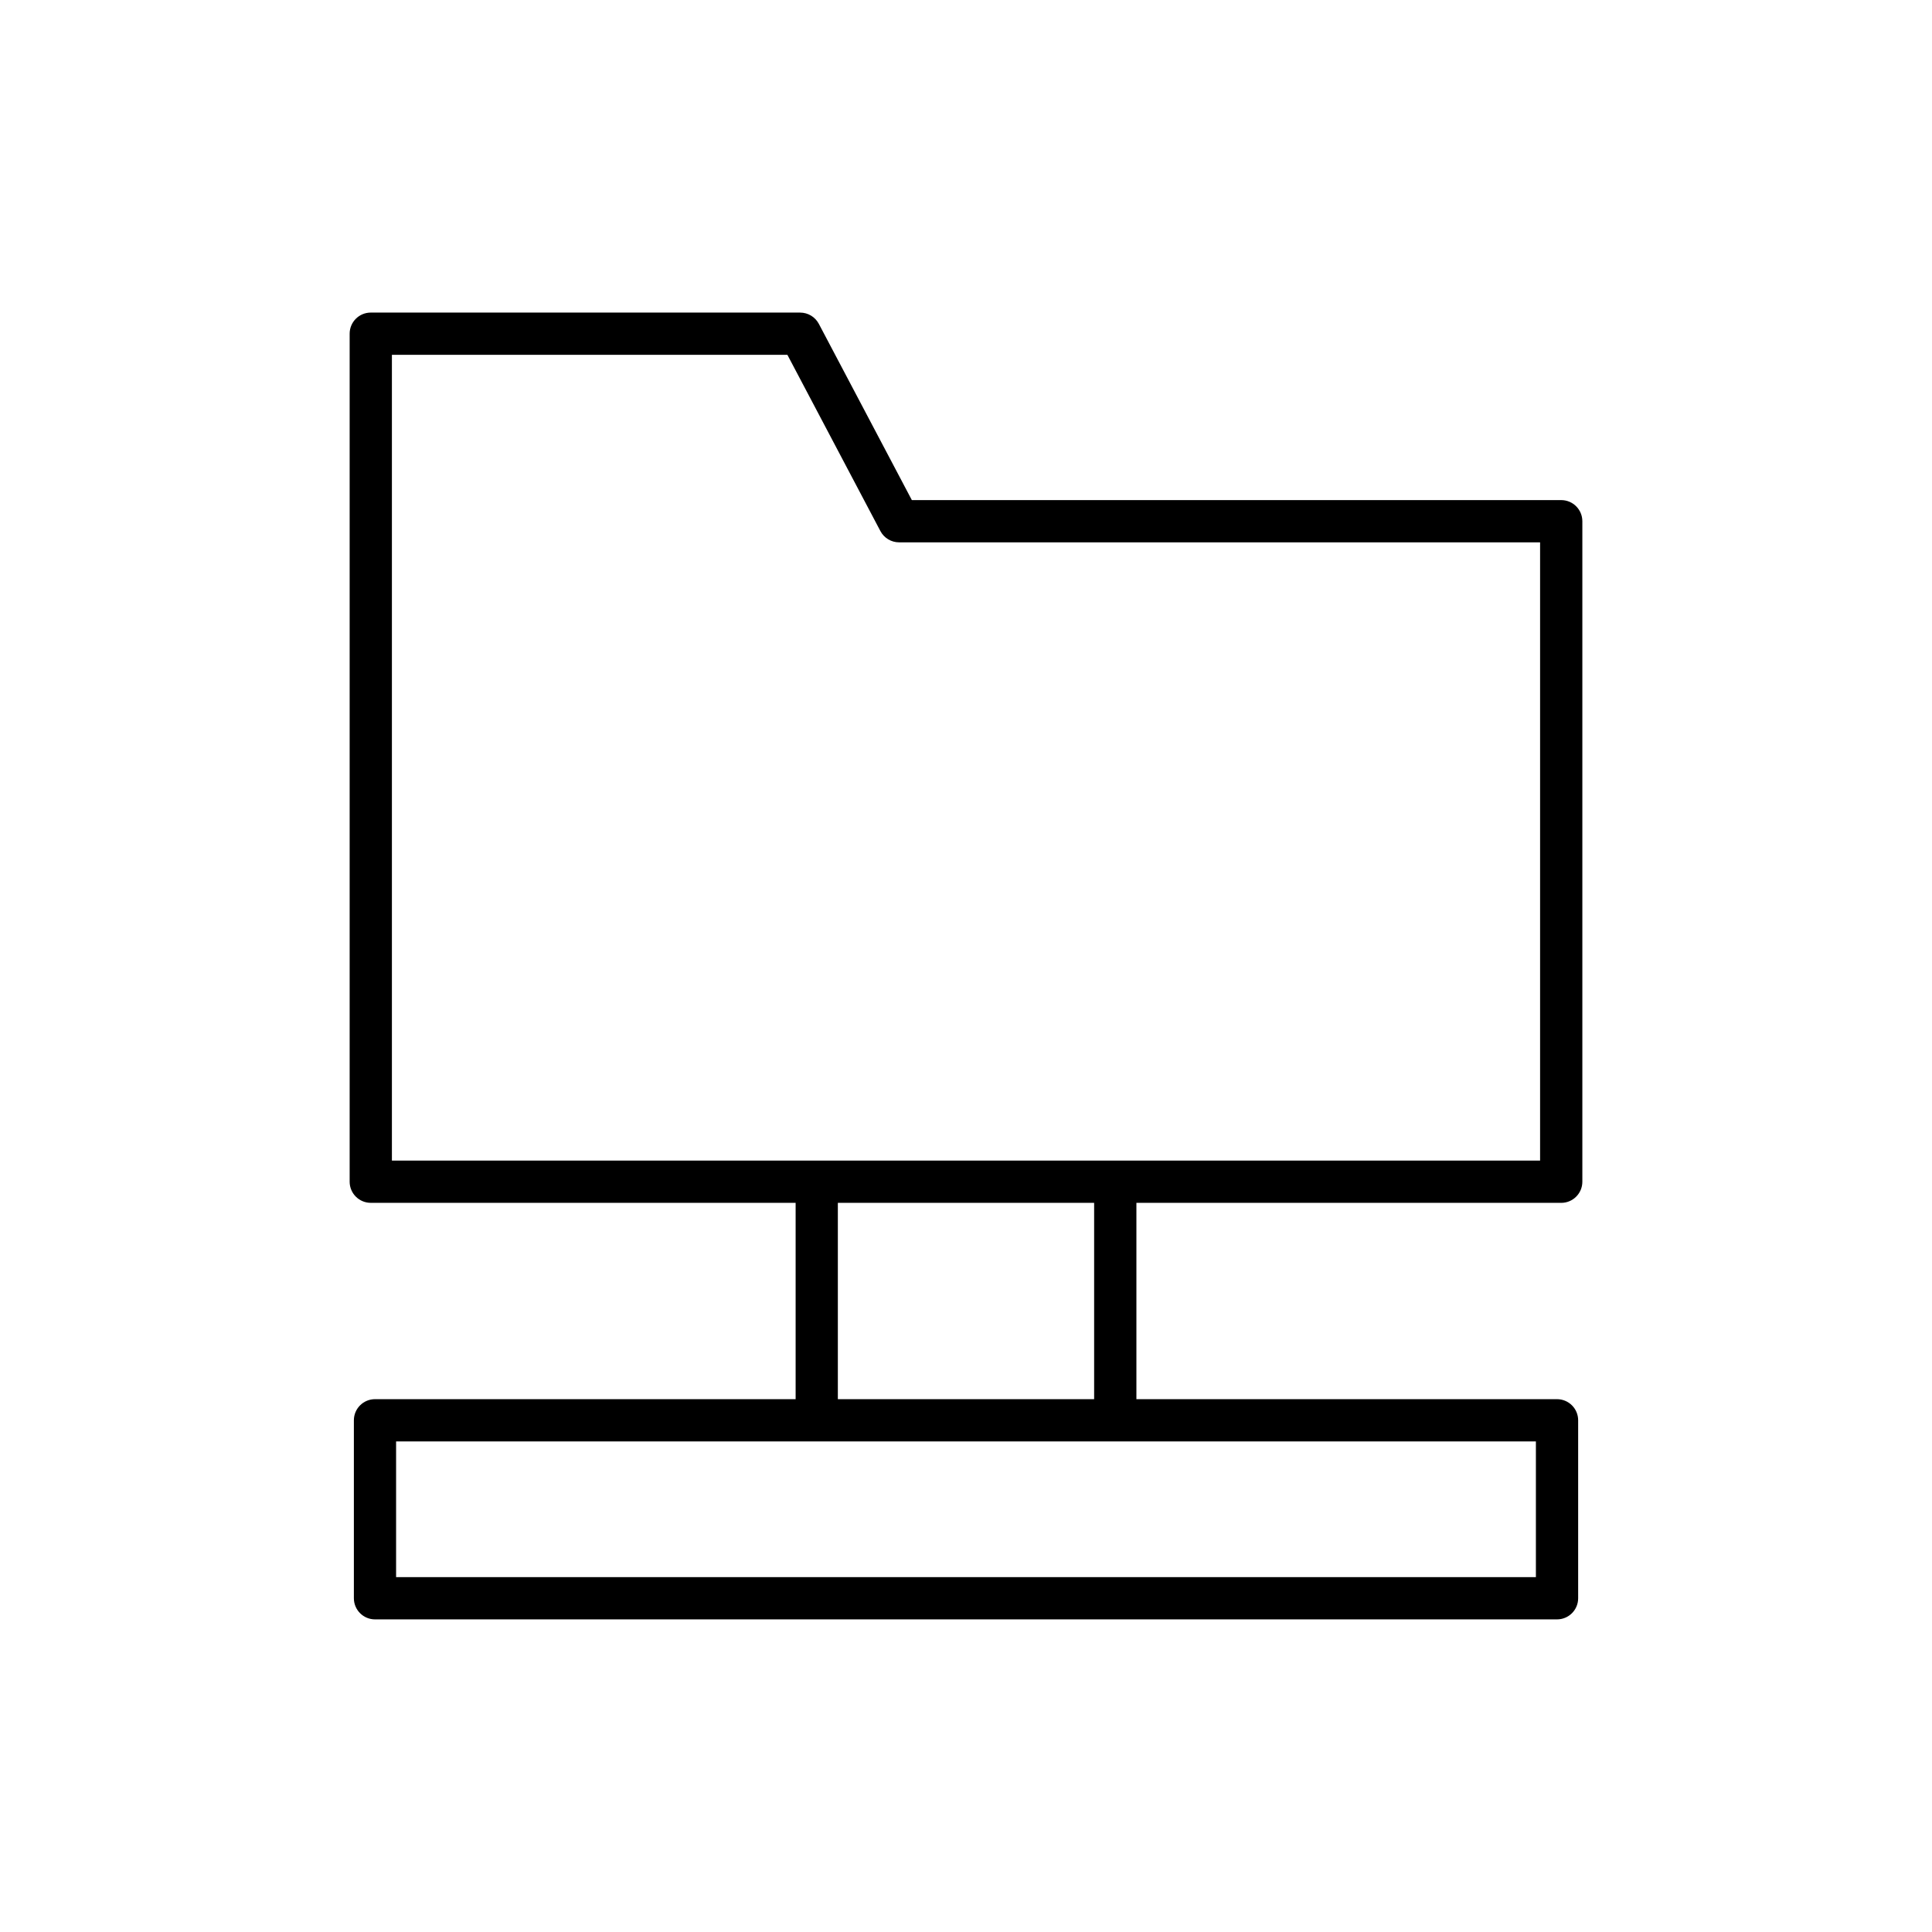 <?xml version="1.0" encoding="UTF-8"?>
<!-- Uploaded to: SVG Repo, www.svgrepo.com, Generator: SVG Repo Mixer Tools -->
<svg fill="#000000" width="800px" height="800px" version="1.1" viewBox="144 144 512 512" xmlns="http://www.w3.org/2000/svg">
 <path d="m557.74 462.77c3.094 0 5.598-2.508 5.598-5.598v-175.04c0-3.09-2.504-5.598-5.598-5.598h-172.09l-24.648-46.707c-0.973-1.836-2.875-2.984-4.953-2.984l-113.79-0.004c-3.094 0-5.598 2.508-5.598 5.598v224.73c0 3.09 2.504 5.598 5.598 5.598h112.59v52.027l-111.47 0.004c-3.094 0-5.598 2.508-5.598 5.598v47.16c0 3.09 2.504 5.598 5.598 5.598h313.25c3.094 0 5.598-2.508 5.598-5.598v-47.16c0-3.09-2.504-5.598-5.598-5.598h-111.47v-52.027zm-6.711 63.223v35.965h-302.06v-35.965zm-184.99-11.195v-52.027h67.918v52.027zm-118.18-63.223v-213.54h104.81l24.648 46.707c0.973 1.836 2.875 2.984 4.953 2.984h169.87v163.85z"/>
</svg>